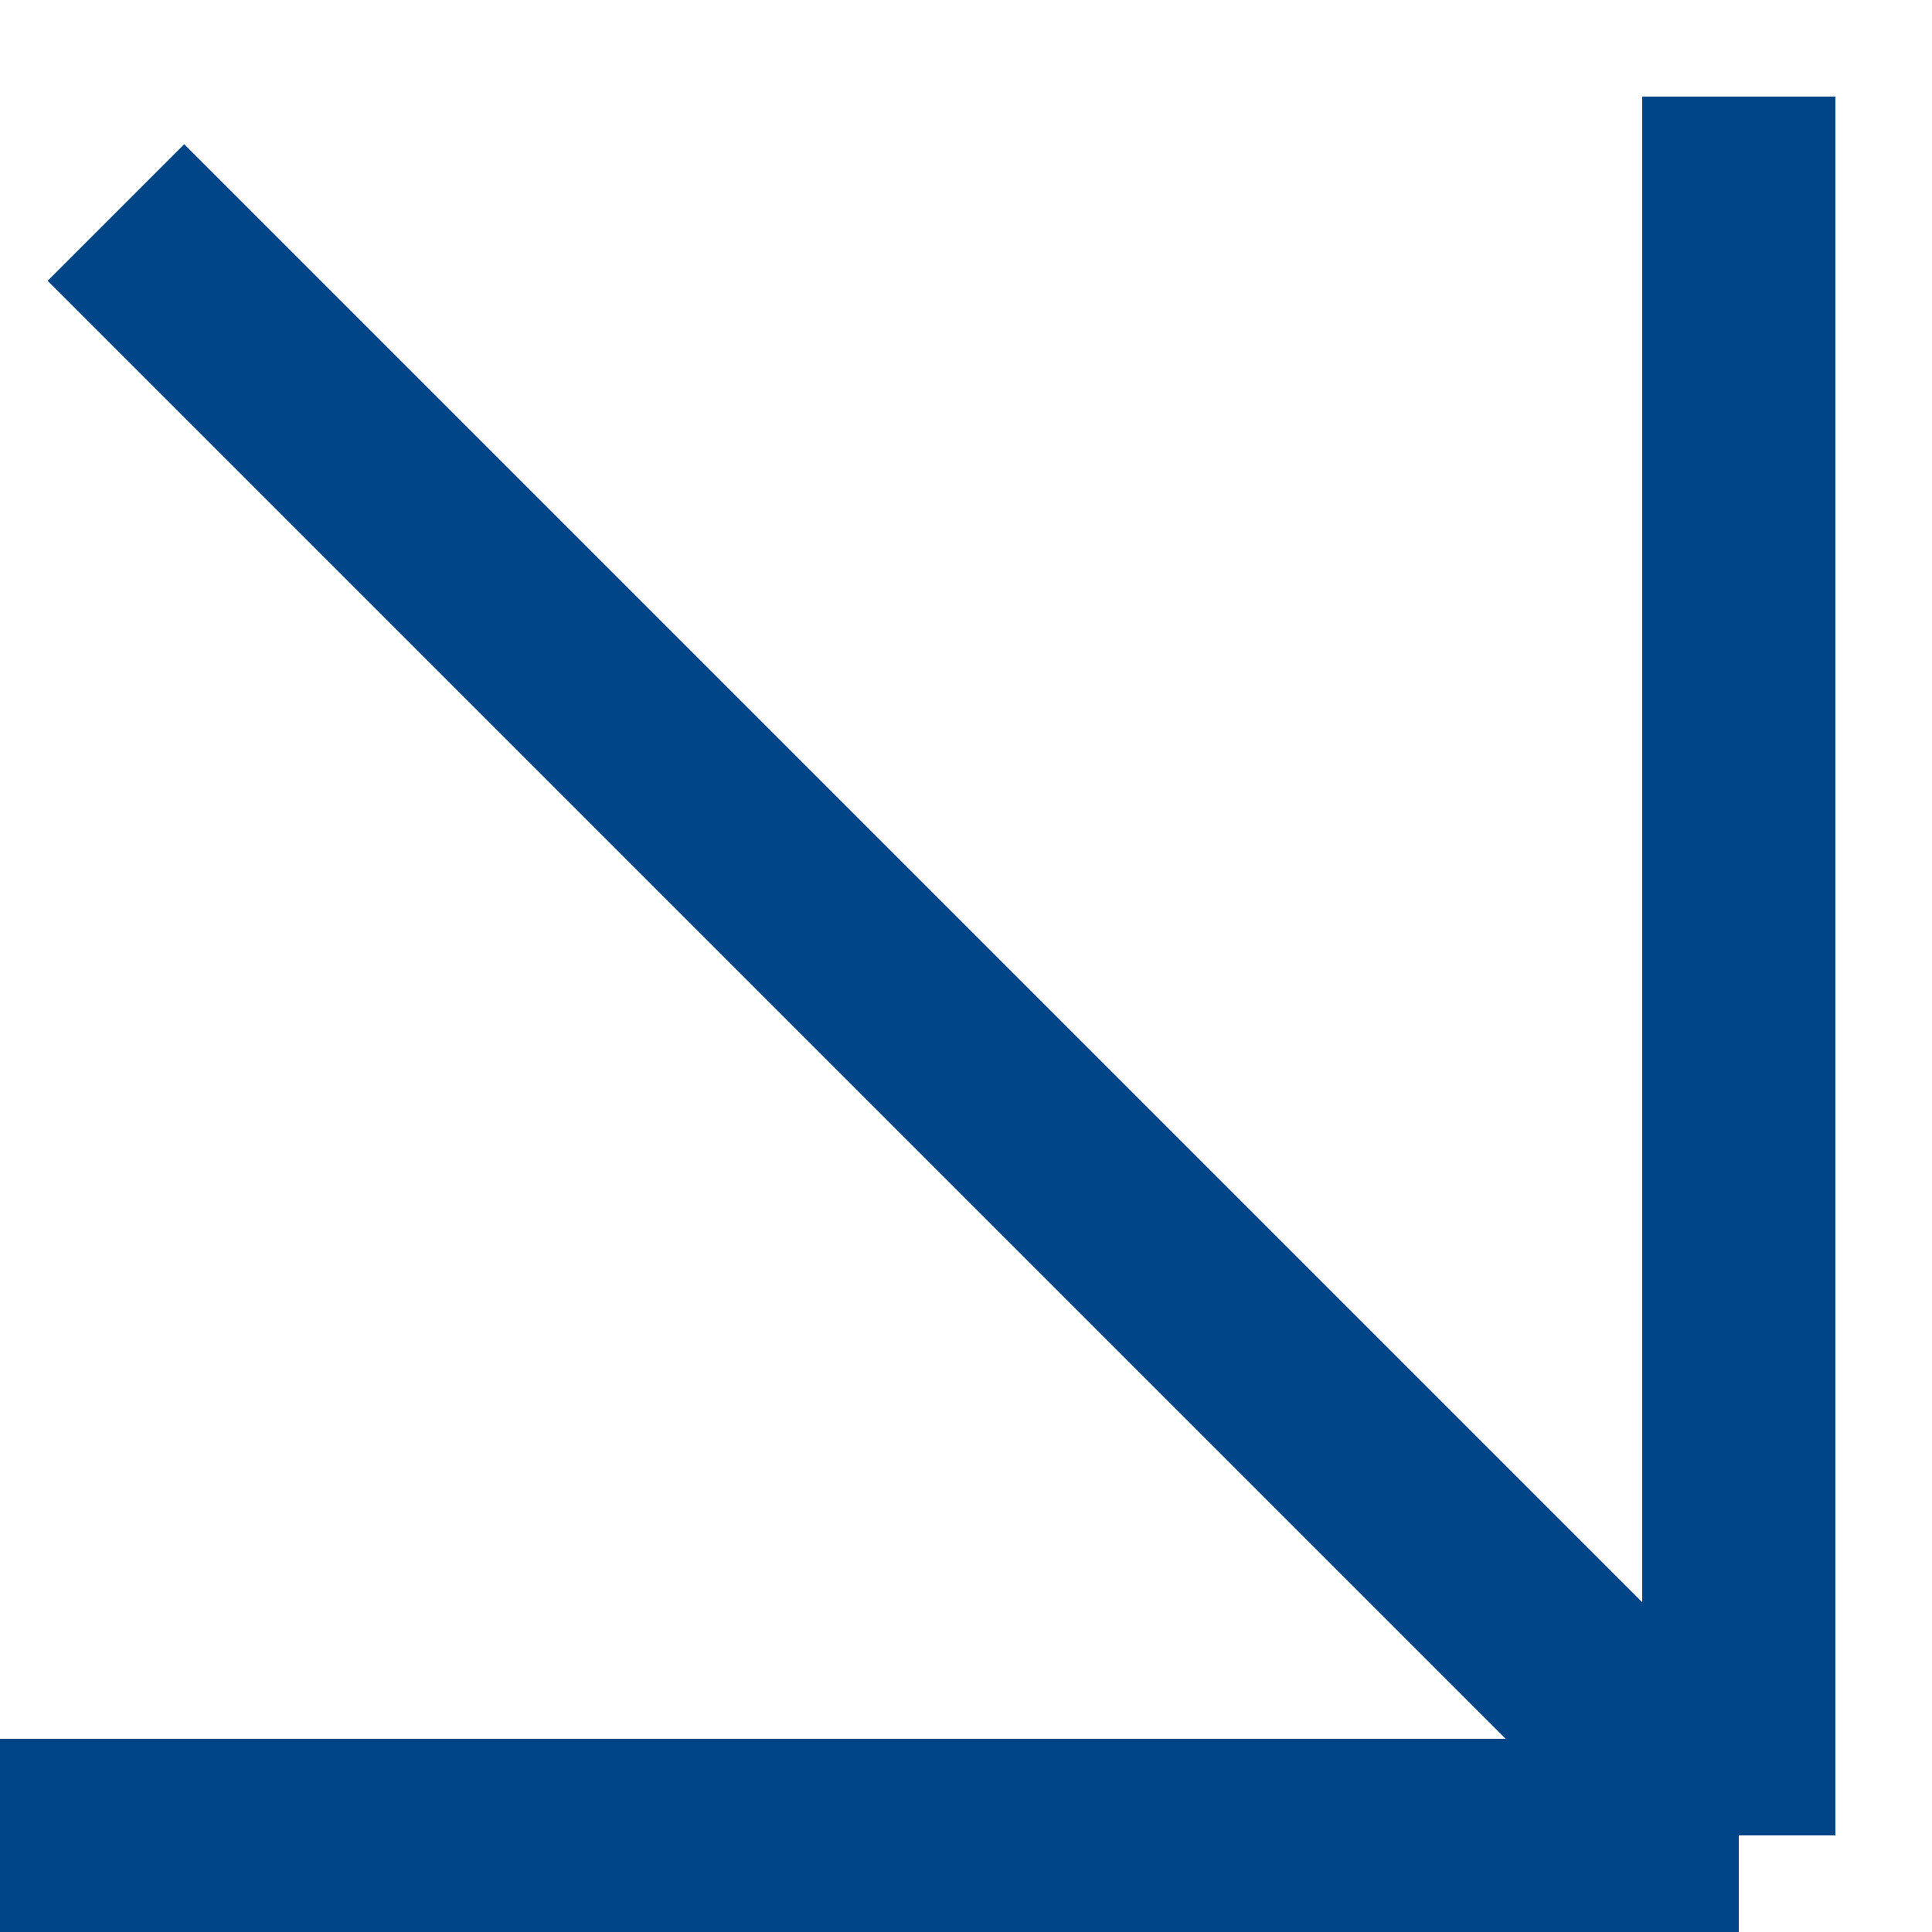 <svg width="10" height="10" viewBox="0 0 10 10" fill="none" xmlns="http://www.w3.org/2000/svg">
<rect width="10" height="10" fill="#3C3C3C"/>
<g clip-path="url(#clip0_0_1)">
<rect width="1440" height="6383" transform="translate(-415 -1203)" fill="white"/>
<g clip-path="url(#clip1_0_1)">
<rect width="1440" height="519" transform="translate(-415 -423)" fill="white"/>
<g clip-path="url(#clip2_0_1)">
<mask id="path-1-inside-1_0_1" fill="white">
<path d="M-168 -6.5H9V16.5H-168V-6.5Z"/>
</mask>
<path d="M9 15.5H-168V17.5H9V15.5Z" fill="#004587" mask="url(#path-1-inside-1_0_1)"/>
<path d="M9 0.5V9.5M9 9.5H0M9 9.5L0.6 1.1" stroke="#004587"/>
</g>
</g>
</g>
<defs>
<clipPath id="clip0_0_1">
<rect width="1440" height="6383" fill="white" transform="translate(-415 -1203)"/>
</clipPath>
<clipPath id="clip1_0_1">
<rect width="1440" height="519" fill="white" transform="translate(-415 -423)"/>
</clipPath>
<clipPath id="clip2_0_1">
<rect width="1440" height="185" fill="white" transform="translate(-415 -124)"/>
</clipPath>
</defs>
</svg>
